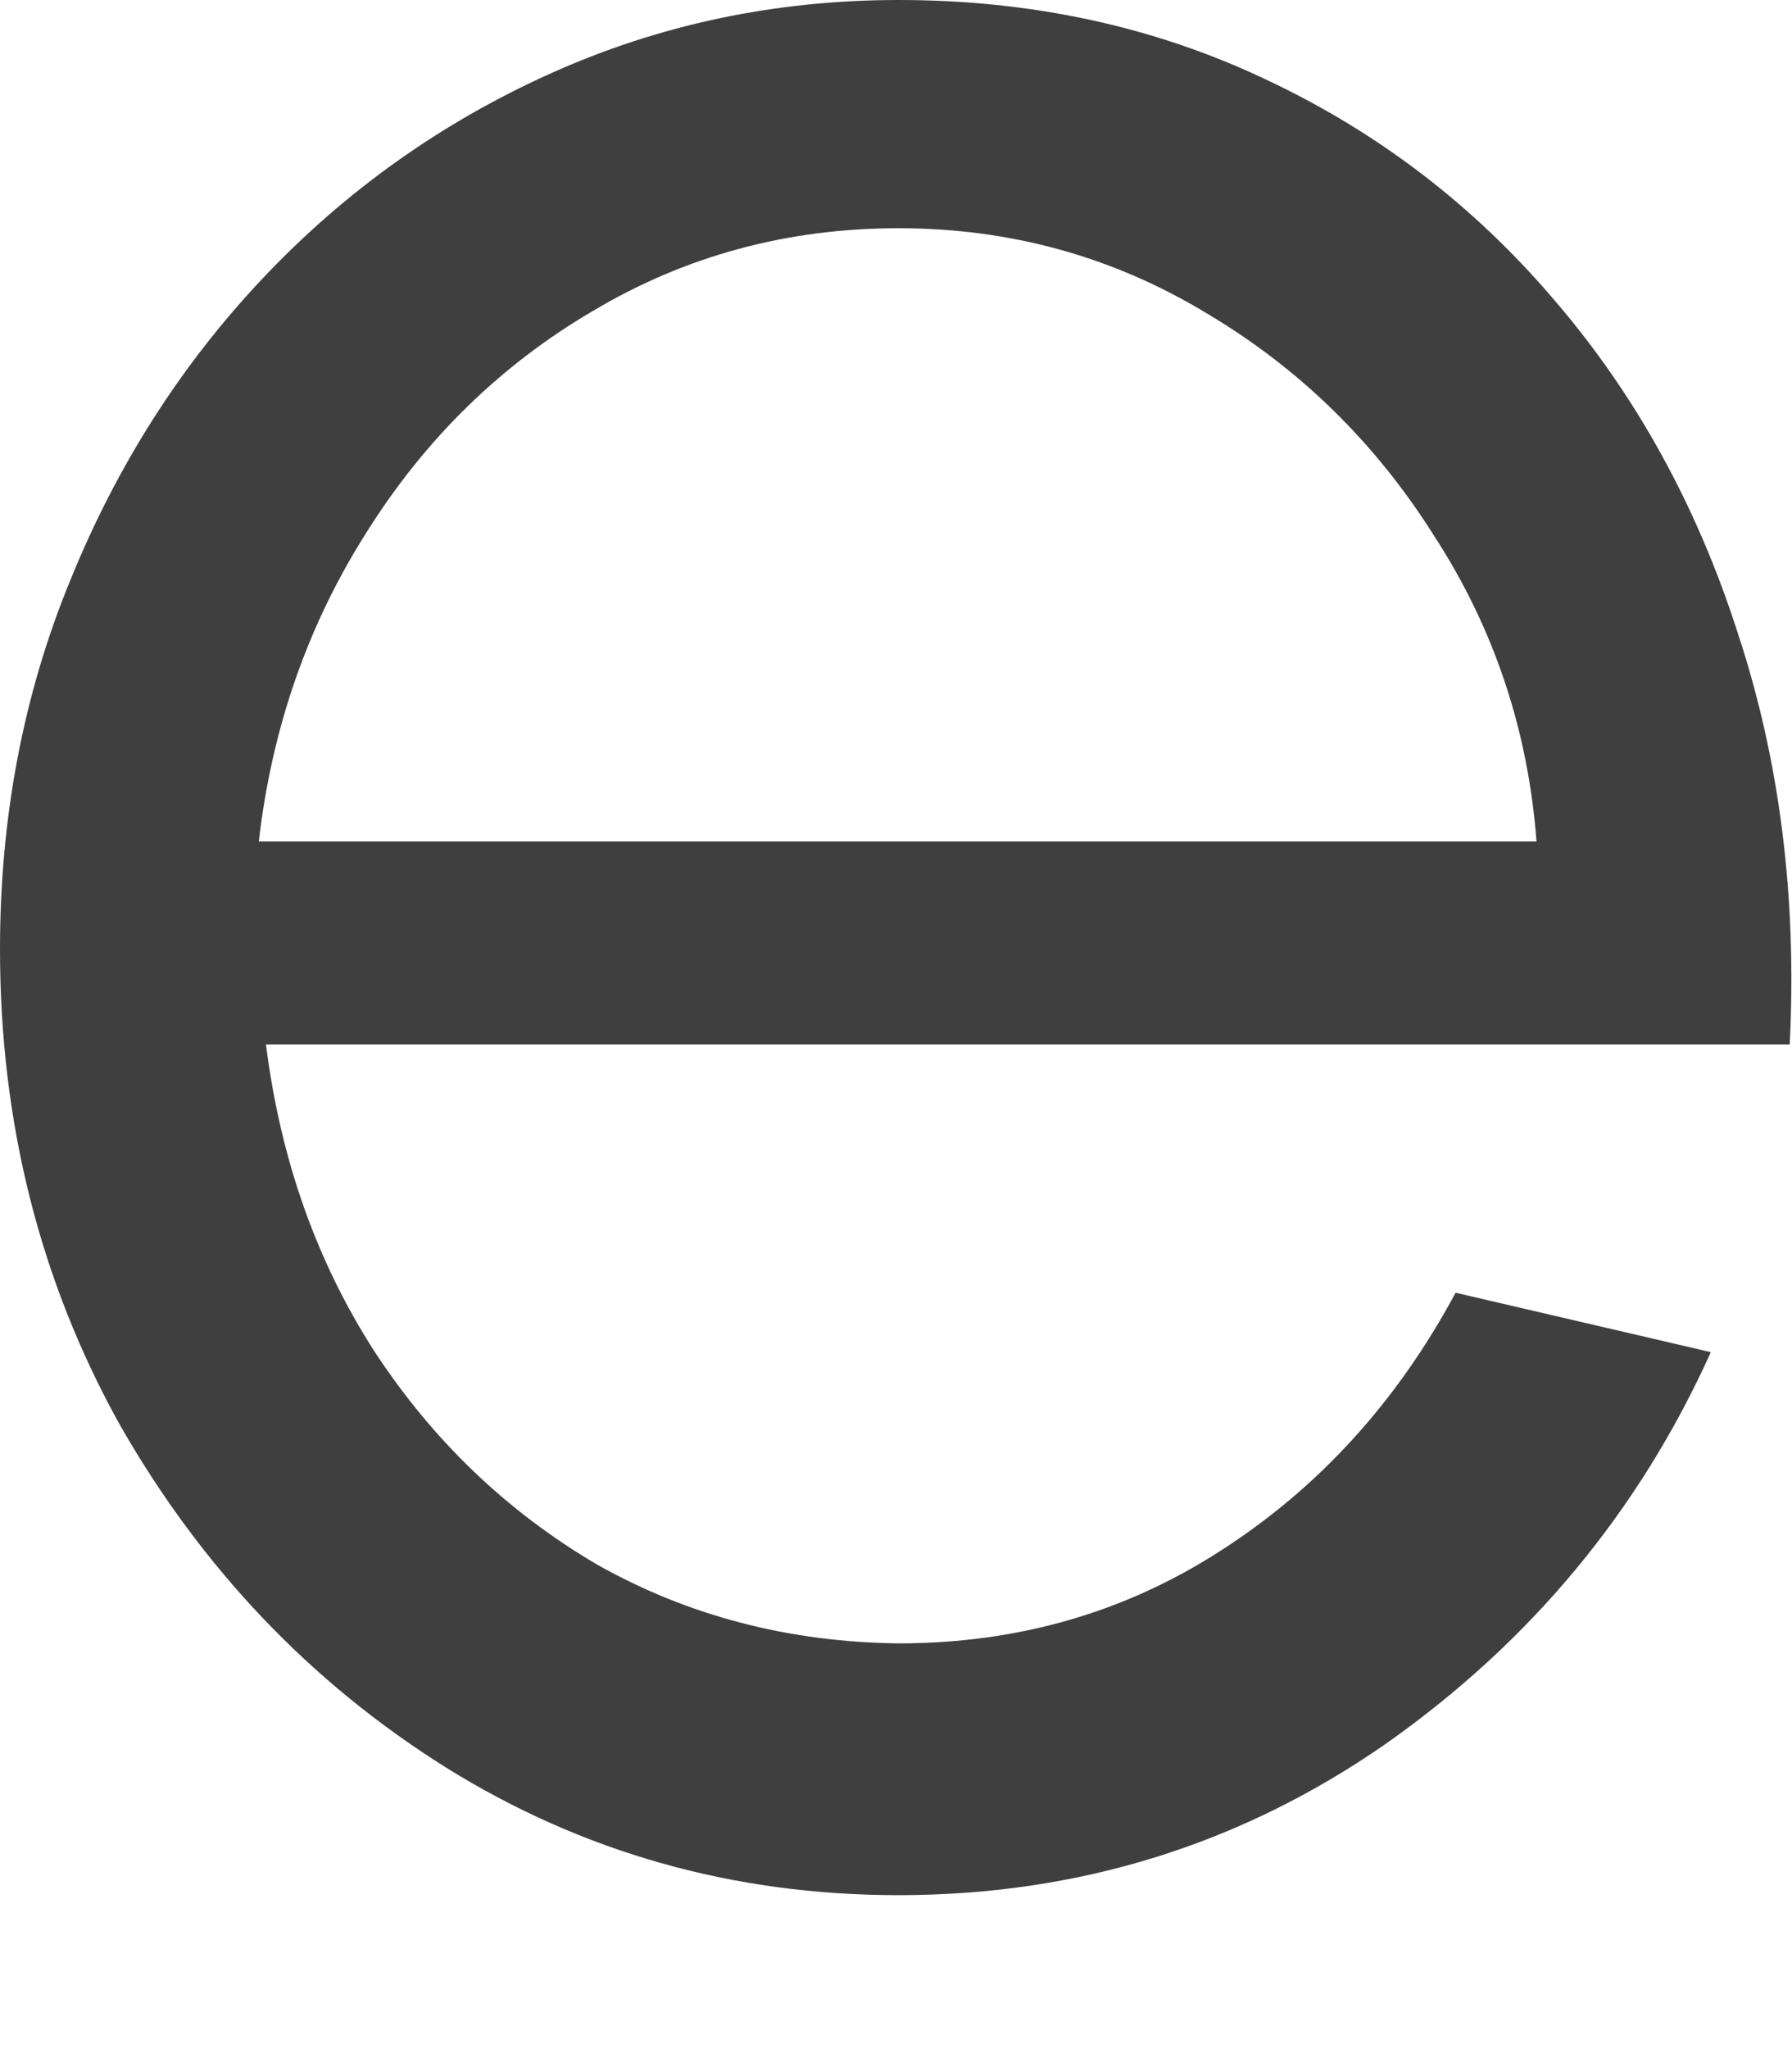 <?xml version="1.0" encoding="utf-8"?>
<svg xmlns="http://www.w3.org/2000/svg" fill="none" height="100%" overflow="visible" preserveAspectRatio="none" style="display: block;" viewBox="0 0 7 8" width="100%">
<path d="M3.51 7.399C2.864 7.399 2.274 7.232 1.741 6.9C1.212 6.568 0.789 6.123 0.47 5.566C0.157 5.005 0 4.385 0 3.706C0 3.192 0.091 2.712 0.274 2.267C0.456 1.818 0.707 1.425 1.025 1.088C1.348 0.746 1.722 0.48 2.148 0.288C2.574 0.096 3.028 0 3.51 0C4.029 0 4.507 0.103 4.942 0.309C5.382 0.515 5.758 0.803 6.072 1.172C6.39 1.542 6.629 1.975 6.788 2.471C6.952 2.967 7.02 3.503 6.991 4.078H1.039C1.095 4.523 1.235 4.921 1.46 5.272C1.689 5.623 1.98 5.901 2.33 6.107C2.686 6.308 3.079 6.411 3.51 6.416C3.978 6.416 4.399 6.294 4.773 6.051C5.152 5.807 5.457 5.473 5.686 5.047L6.683 5.279C6.402 5.901 5.978 6.411 5.412 6.809C4.846 7.202 4.212 7.399 3.51 7.399ZM1.011 3.285H6.002C5.969 2.85 5.836 2.452 5.602 2.092C5.372 1.727 5.075 1.437 4.71 1.221C4.345 1.001 3.945 0.891 3.51 0.891C3.075 0.891 2.677 0.999 2.316 1.214C1.956 1.425 1.661 1.713 1.432 2.078C1.203 2.438 1.062 2.841 1.011 3.285Z" fill="#3F3F3F" id="Vector"/>
</svg>